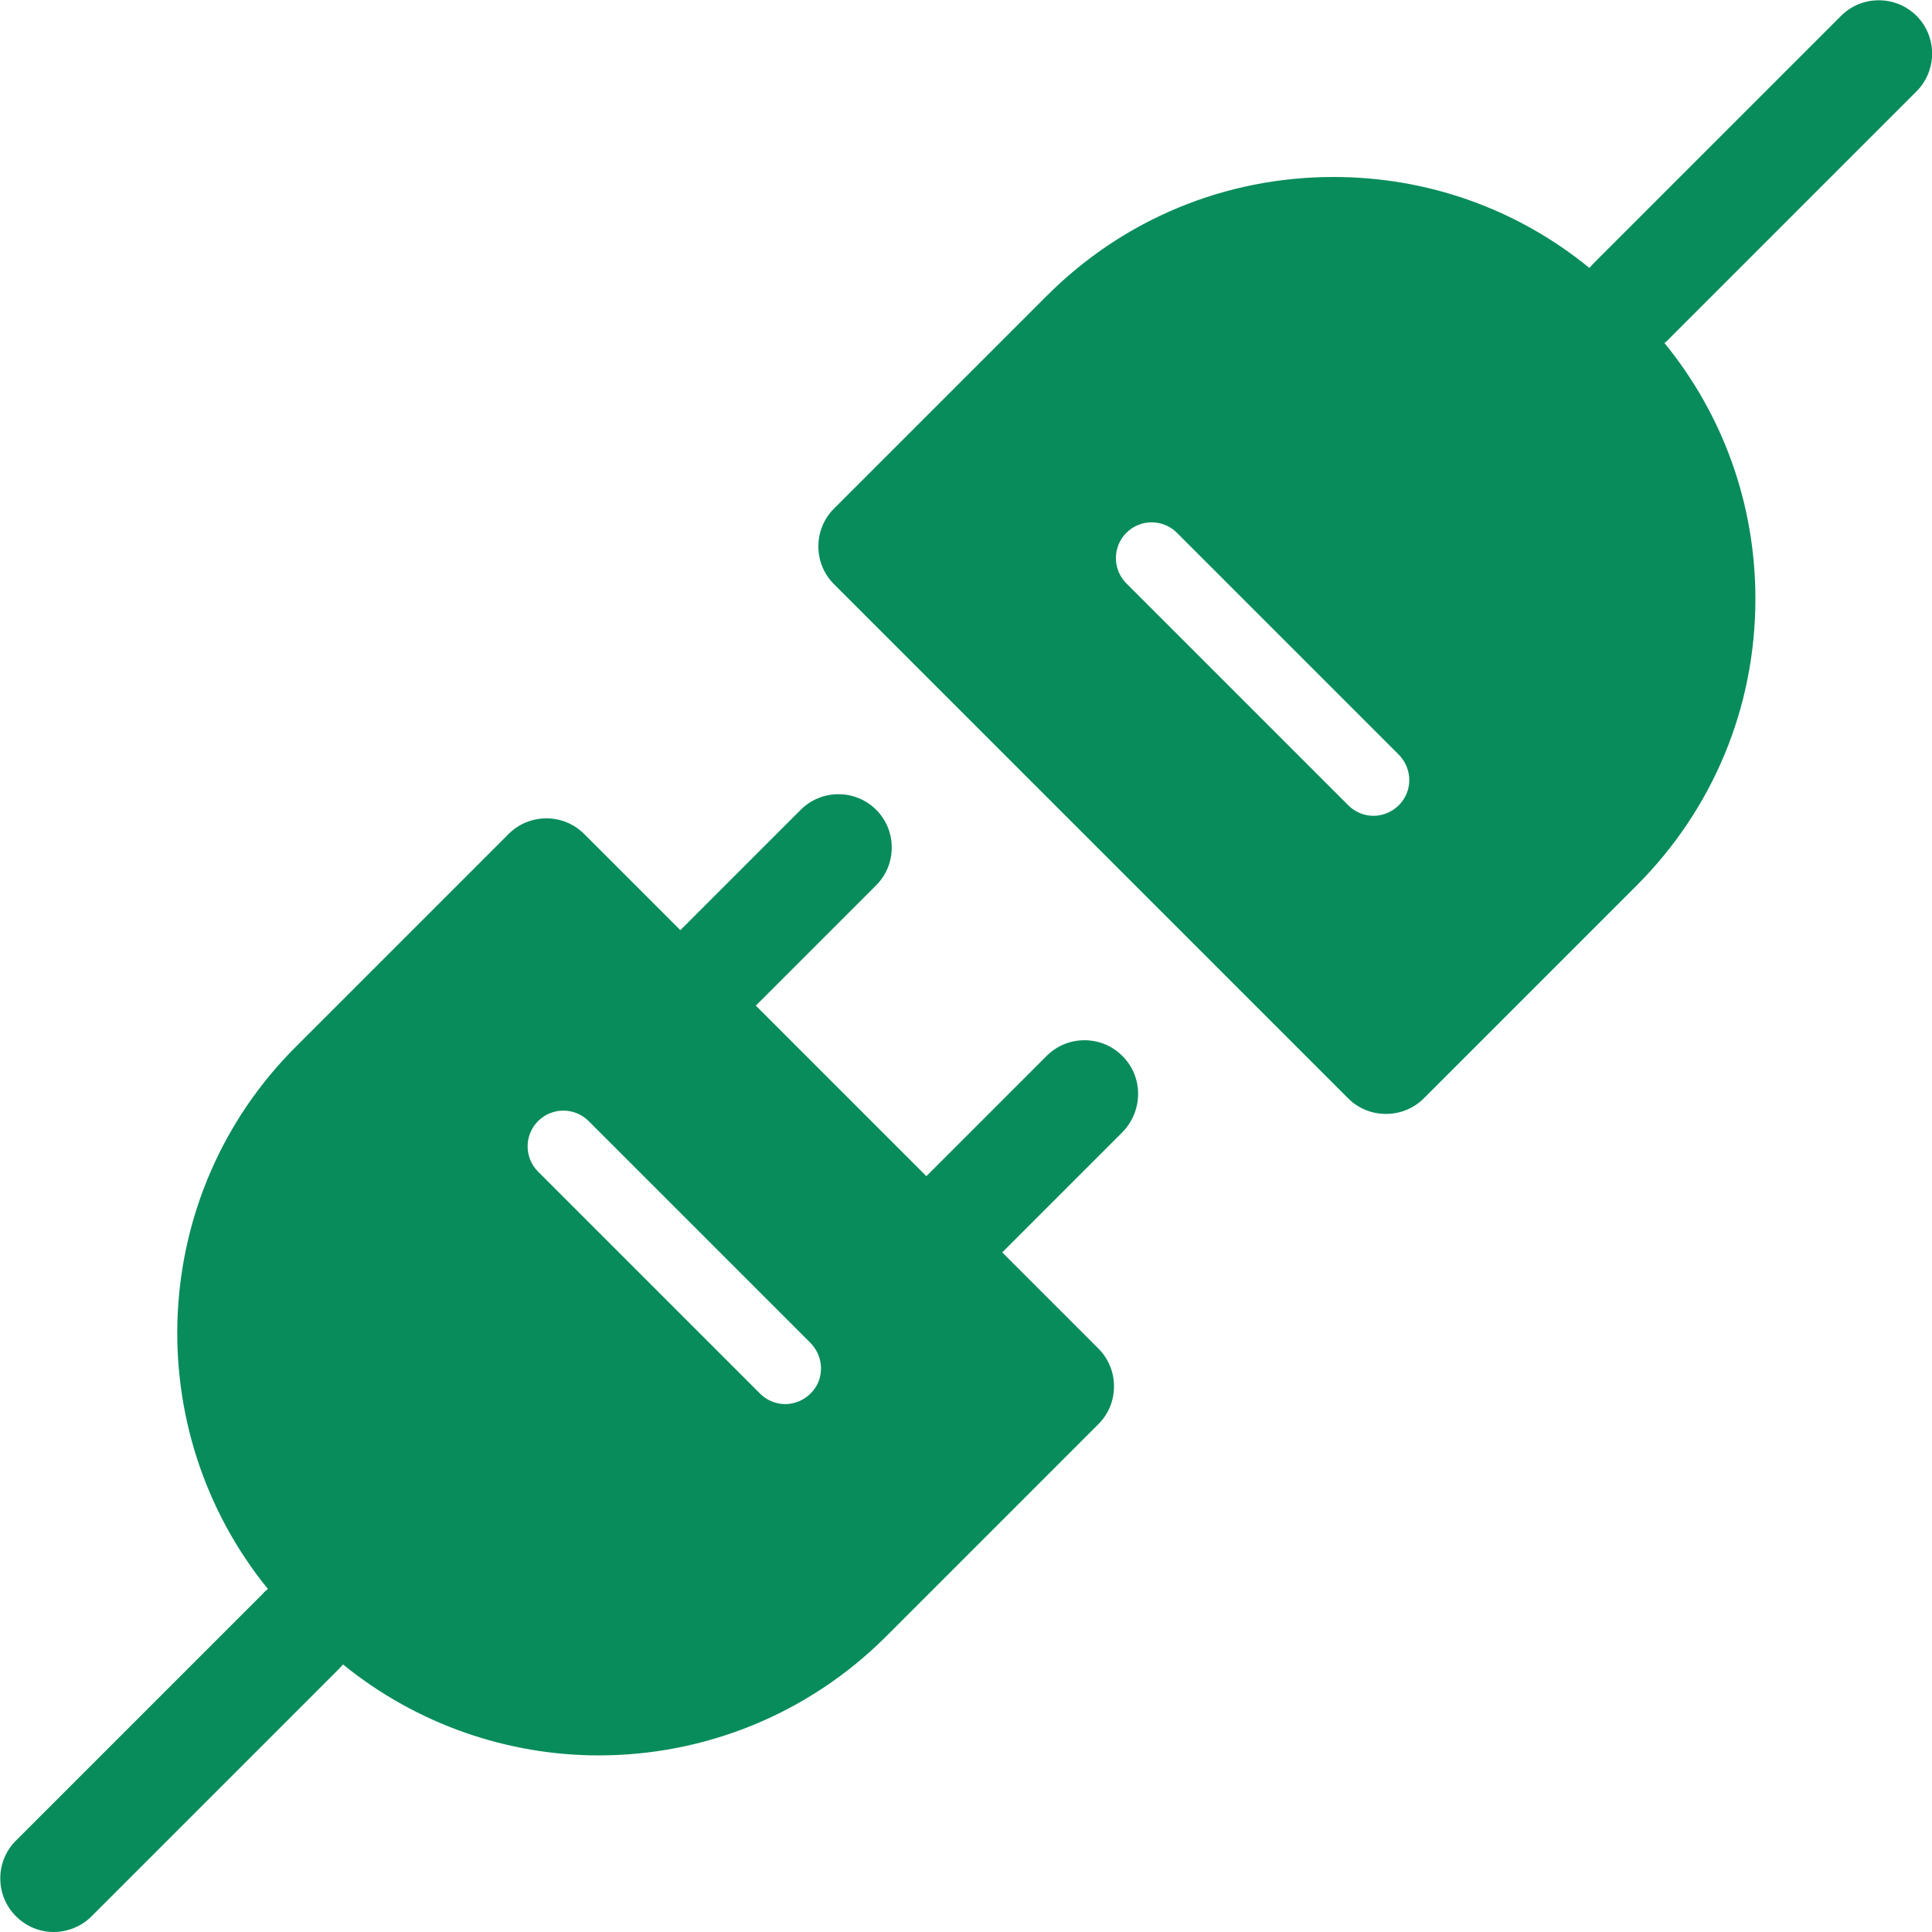 <svg version="1.1" id="Layer_1" xmlns="http://www.w3.org/2000/svg" xmlns:xlink="http://www.w3.org/1999/xlink" x="0px" y="0px" viewBox="0 0 512 512" style="enable-background:new 0 0 512 512;" xml:space="preserve" width="512"  height="512" >
<style type="text/css">
	* {fill:#088c5c;} rect, circle, ellipse, line, polyline, polygon {fill:#05F29B;}
</style>
<g>
	<g>
		<path class="st0" d="M297.4,279.8c-5.5-5.5-14.5-5.5-20,0l-31.9,31.9l-45.2-45.2l31.9-31.9c5.5-5.5,5.5-14.5,0-20    c-5.5-5.5-14.5-5.5-20,0l-31.9,31.9l-25.5-25.5c-5.5-5.5-14.5-5.5-20,0l-56.4,56.4C39.1,316.6,36.7,378.9,71,421.1    c-0.5,0.4-0.9,0.7-1.3,1.2L4.2,487.8c-5.5,5.5-5.5,14.5,0,20c2.8,2.8,6.4,4.2,10,4.2s7.3-1.4,10-4.1l65.5-65.5    c0.4-0.4,0.8-0.9,1.2-1.3c19.7,16,43.8,24.1,67.8,24.1c27.5,0,55-10.5,76-31.4l56.4-56.4c5.5-5.5,5.5-14.5,0-20l-25.5-25.5    l31.9-31.9C303,294.3,303,285.3,297.4,279.8z M214.8,369.3c-1.8,1.8-4.3,2.8-6.7,2.8s-4.8-0.9-6.7-2.8l-58.8-58.8    c-3.7-3.7-3.7-9.7,0-13.4c3.7-3.7,9.7-3.7,13.4,0l58.8,58.8C218.5,359.7,218.5,365.7,214.8,369.3z"/>
	</g>
</g>
<g>
	<g>
		<path class="st0" d="M507.9,24.2c5.5-5.5,5.5-14.5,0-20c-5.5-5.5-14.5-5.5-20,0l-65.5,65.5c-0.4,0.4-0.8,0.9-1.2,1.3    c-19.1-15.6-42.8-24.1-67.8-24.1c-28.7,0-55.7,11.2-76,31.5l-56.4,56.4c-5.5,5.5-5.5,14.5,0,20l136.3,136.3    c2.7,2.7,6.3,4.1,10,4.1c3.8,0,7.4-1.5,10-4.1l56.4-56.4c20.3-20.3,31.5-47.3,31.5-76c0-25-8.5-48.7-24.1-67.8    c0.5-0.4,0.9-0.7,1.3-1.2L507.9,24.2z M370.7,213.4c-1.8,1.8-4.3,2.8-6.7,2.8s-4.8-0.9-6.7-2.8l-58.8-58.8    c-3.7-3.7-3.7-9.7,0-13.4c3.7-3.7,9.7-3.7,13.4,0l58.8,58.8C374.4,203.8,374.4,209.7,370.7,213.4z"/>
	</g>
</g>
</svg>